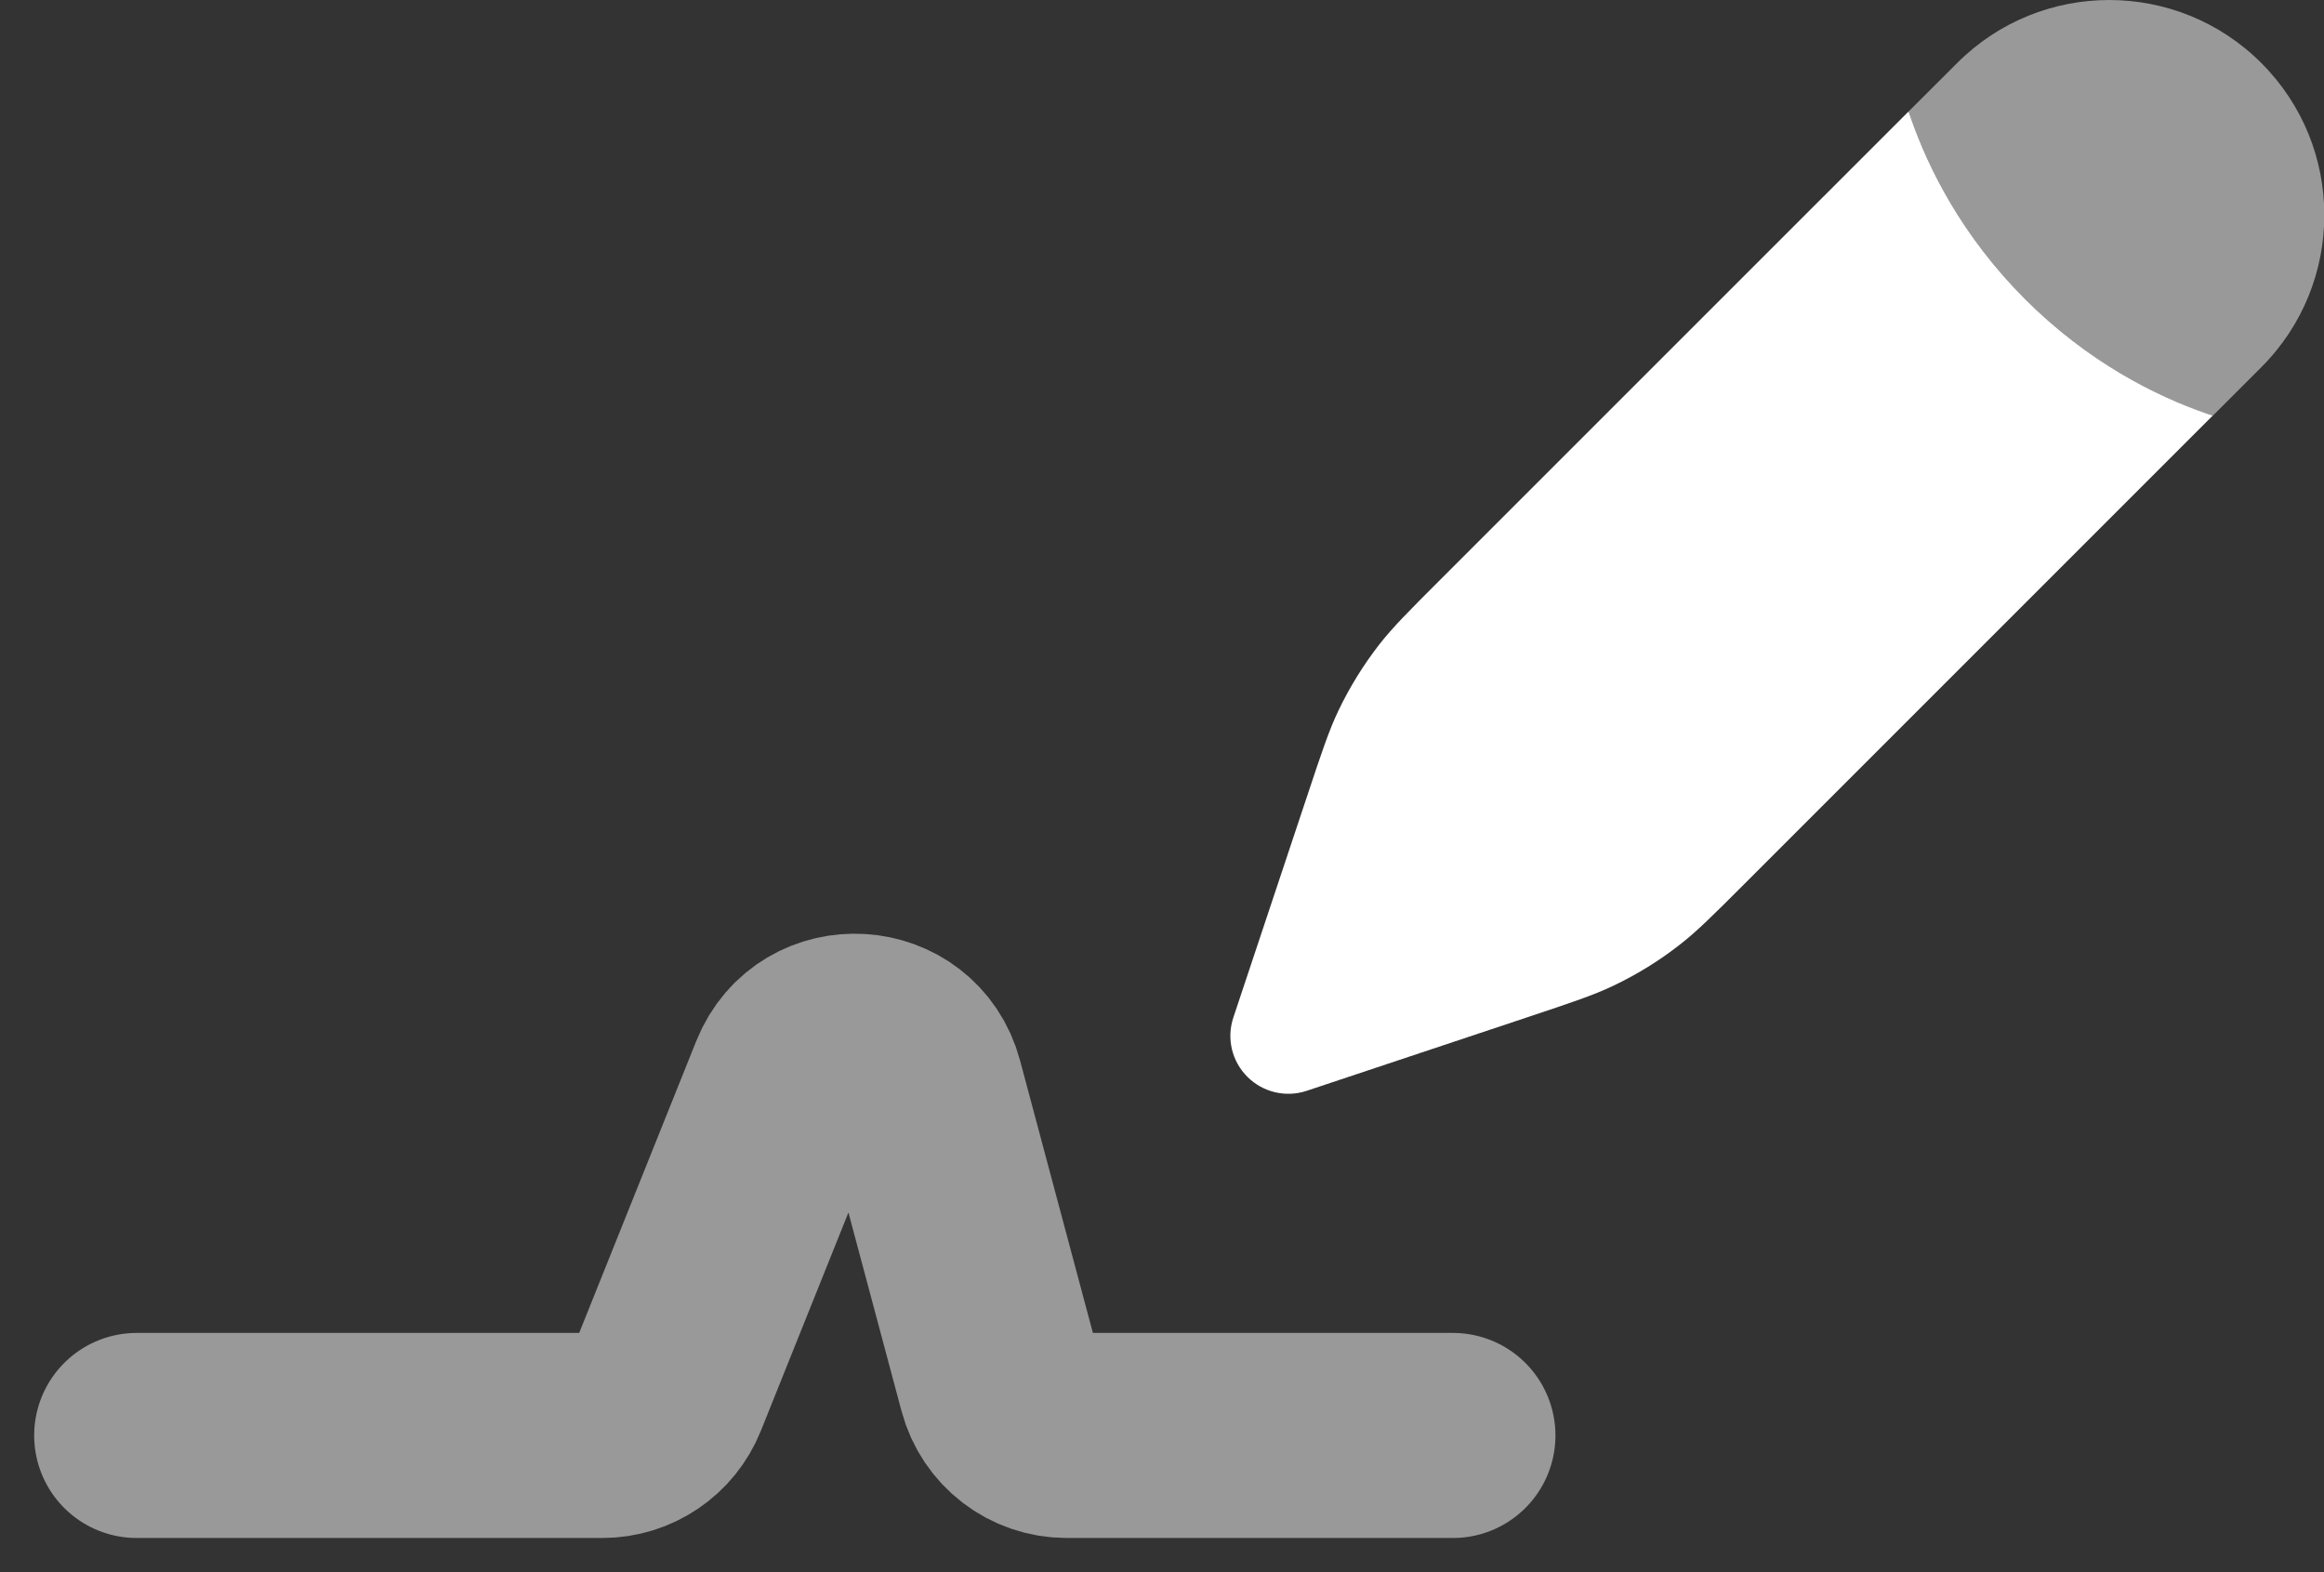 <svg width="34" height="23" viewBox="0 0 34 23" fill="none" xmlns="http://www.w3.org/2000/svg">
<rect x="0" y="0" width="34" height="23" fill="#333333" stroke="none"/>
<path opacity="0.5" d="M2 21H8.812C9.221 21 9.588 20.752 9.74 20.372L11.579 15.787C11.937 14.895 13.225 14.973 13.474 15.901L14.639 20.258C14.756 20.696 15.152 21 15.605 21H21.256" stroke="white" style="stroke:white;stroke-opacity:1;" stroke-width="3" stroke-linecap="round"/>
<path opacity="0.5" d="M33.083 5.372C34.312 4.143 34.312 2.15 33.083 0.922C31.854 -0.307 29.861 -0.307 28.633 0.922L27.923 1.631C27.933 1.661 27.943 1.691 27.953 1.721C28.213 2.471 28.704 3.454 29.628 4.377C30.551 5.3 31.534 5.791 32.284 6.051C32.314 6.062 32.343 6.072 32.373 6.082L33.083 5.372Z" fill="white" style="fill:white;fill-opacity:1;"/>
<path d="M27.953 1.6L27.922 1.63C27.932 1.66 27.942 1.689 27.953 1.719C28.213 2.469 28.704 3.452 29.627 4.376C30.551 5.299 31.534 5.79 32.283 6.05C32.313 6.061 32.343 6.07 32.372 6.08L25.522 12.93C25.06 13.392 24.829 13.623 24.574 13.821C24.274 14.056 23.949 14.256 23.605 14.42C23.314 14.559 23.004 14.662 22.384 14.869L19.117 15.958C18.812 16.06 18.476 15.98 18.249 15.753C18.021 15.526 17.942 15.19 18.044 14.885L19.133 11.617C19.339 10.998 19.442 10.688 19.581 10.396C19.745 10.053 19.946 9.728 20.18 9.427C20.379 9.173 20.61 8.942 21.072 8.48L27.953 1.6Z" fill="white" style="fill:white;fill-opacity:1;"/>
</svg>
